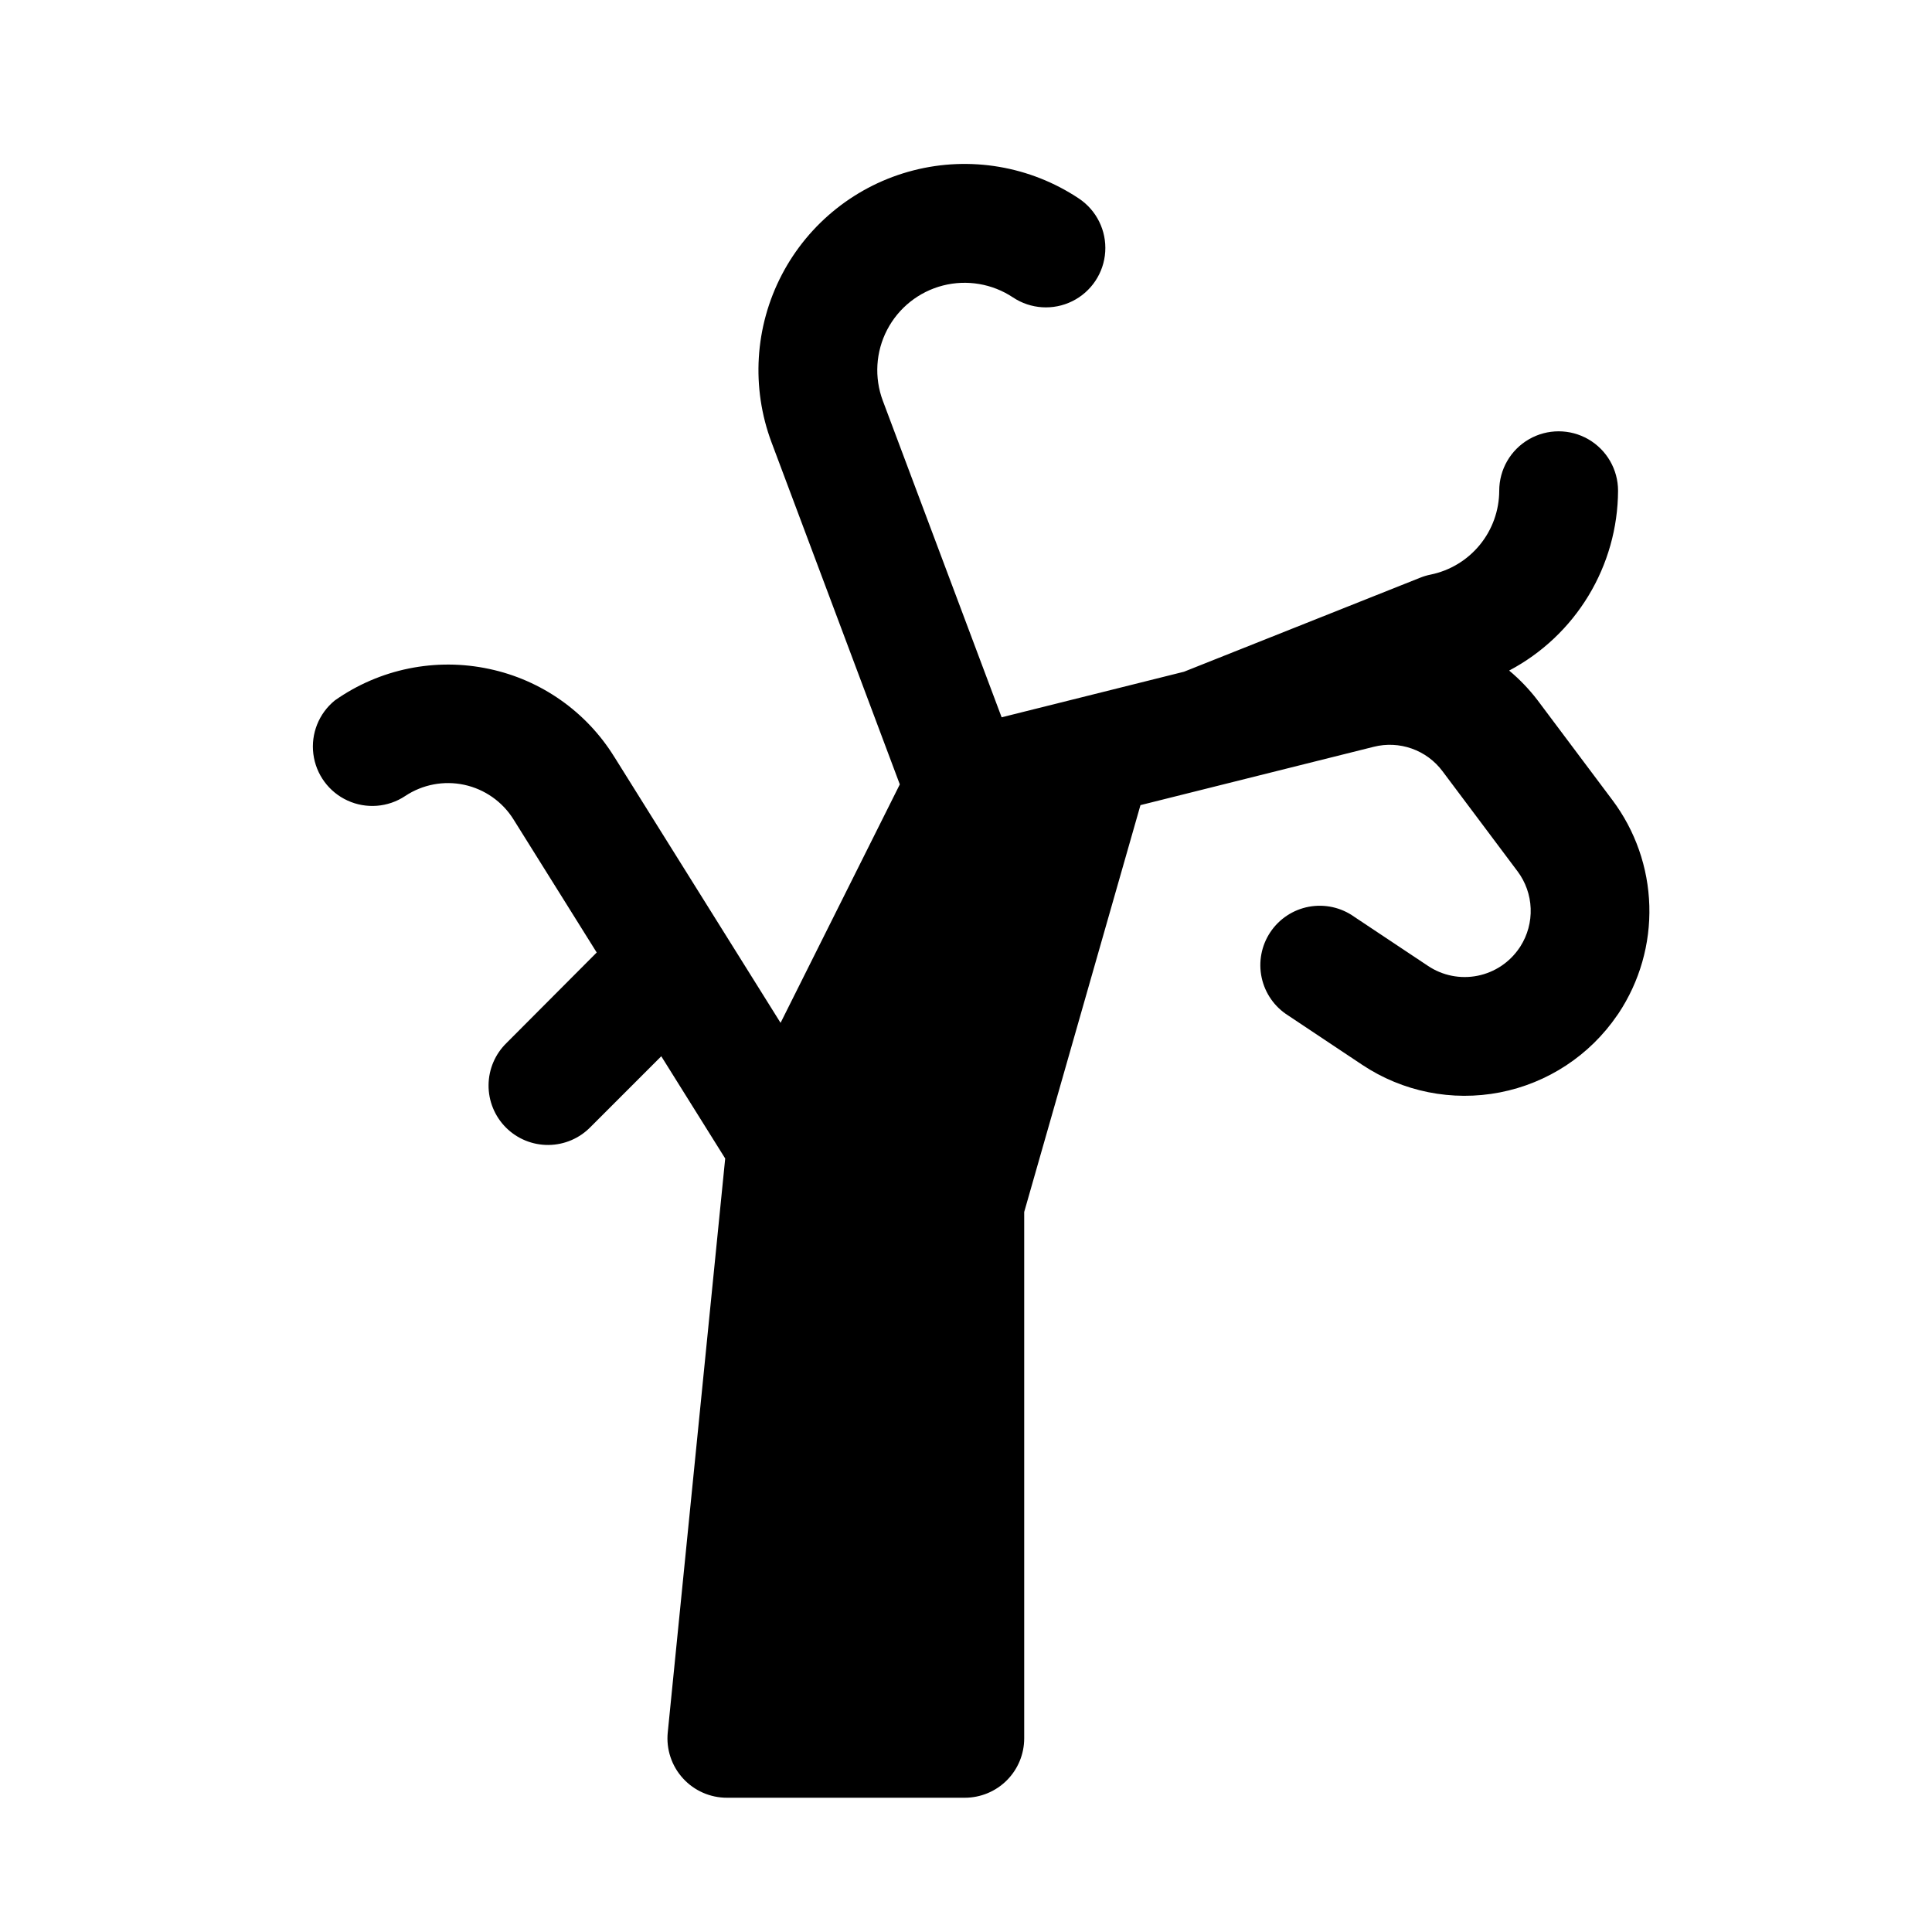 <?xml version="1.0" encoding="UTF-8"?>
<!-- Uploaded to: ICON Repo, www.iconrepo.com, Generator: ICON Repo Mixer Tools -->
<svg fill="#000000" width="800px" height="800px" version="1.1" viewBox="144 144 512 512" xmlns="http://www.w3.org/2000/svg">
 <path d="m571.29 356.01-19.883-26.527c-2.195-2.859-4.699-5.469-7.465-7.777 8.676-4.586 15.941-11.441 21.023-19.836 5.082-8.395 7.793-18.008 7.836-27.82 0-5.625-3-10.824-7.871-13.637s-10.875-2.812-15.746 0-7.871 8.012-7.871 13.637c-0.016 5.234-1.832 10.305-5.152 14.355-3.32 4.051-7.934 6.832-13.062 7.875-0.934 0.188-1.844 0.461-2.723 0.816l-62.613 24.922-48.32 12.074-31.488-83.898v0.004c-2.301-6.152-1.883-12.988 1.156-18.812 3.035-5.82 8.398-10.078 14.758-11.715 6.359-1.633 13.113-0.488 18.582 3.148 4.68 3.117 10.672 3.5 15.715 1.004 5.043-2.492 8.371-7.492 8.73-13.105 0.359-5.613-2.305-10.996-6.984-14.113-12.906-8.594-28.855-11.301-43.871-7.445-15.016 3.859-27.688 13.914-34.855 27.66-7.168 13.75-8.156 29.895-2.719 44.414l33.992 90.637-31.598 63.195-44.082-70.52-0.004 0.004c-7.402-11.945-19.359-20.352-33.109-23.27-14.211-3.055-29.055-0.031-40.934 8.344-4.227 3.438-6.375 8.809-5.688 14.211 0.688 5.398 4.117 10.062 9.07 12.324 4.953 2.266 10.723 1.812 15.258-1.203 4.606-3.066 10.258-4.141 15.672-2.973 5.41 1.168 10.117 4.481 13.047 9.176l22.043 35.266-23.855 23.934c-3.039 2.934-4.769 6.965-4.805 11.188-0.039 4.223 1.625 8.285 4.609 11.27 2.984 2.988 7.047 4.648 11.27 4.609 4.223-0.035 8.254-1.766 11.188-4.805l18.703-18.703 16.941 27.094-15.223 152.09c-0.449 4.441 1.012 8.863 4.016 12.164 3 3.305 7.266 5.176 11.727 5.152h62.977c4.176 0 8.18-1.656 11.133-4.609 2.953-2.953 4.609-6.957 4.609-11.133v-139.49l30.812-107.82 61.828-15.461c3.336-0.84 6.844-0.672 10.086 0.48 3.242 1.148 6.07 3.234 8.129 5.992l19.883 26.527h0.004c2.129 2.848 3.344 6.277 3.477 9.832 0.137 3.555-0.812 7.066-2.723 10.07l-0.219 0.332v-0.004c-2.574 3.859-6.57 6.539-11.121 7.449-4.547 0.91-9.27-0.023-13.125-2.598l-19.602-13.051v-0.004c-3.473-2.461-7.793-3.41-11.977-2.637-4.184 0.777-7.879 3.215-10.234 6.754-2.359 3.543-3.184 7.891-2.285 12.051s3.441 7.777 7.051 10.031l19.586 13.051c10.723 7.144 23.828 9.777 36.48 7.32 12.648-2.453 23.82-9.797 31.094-20.434 0.121-0.156 0.238-0.32 0.344-0.488 5.609-8.441 8.469-18.41 8.176-28.543-0.289-10.129-3.711-19.922-9.797-28.027z"/>
</svg>